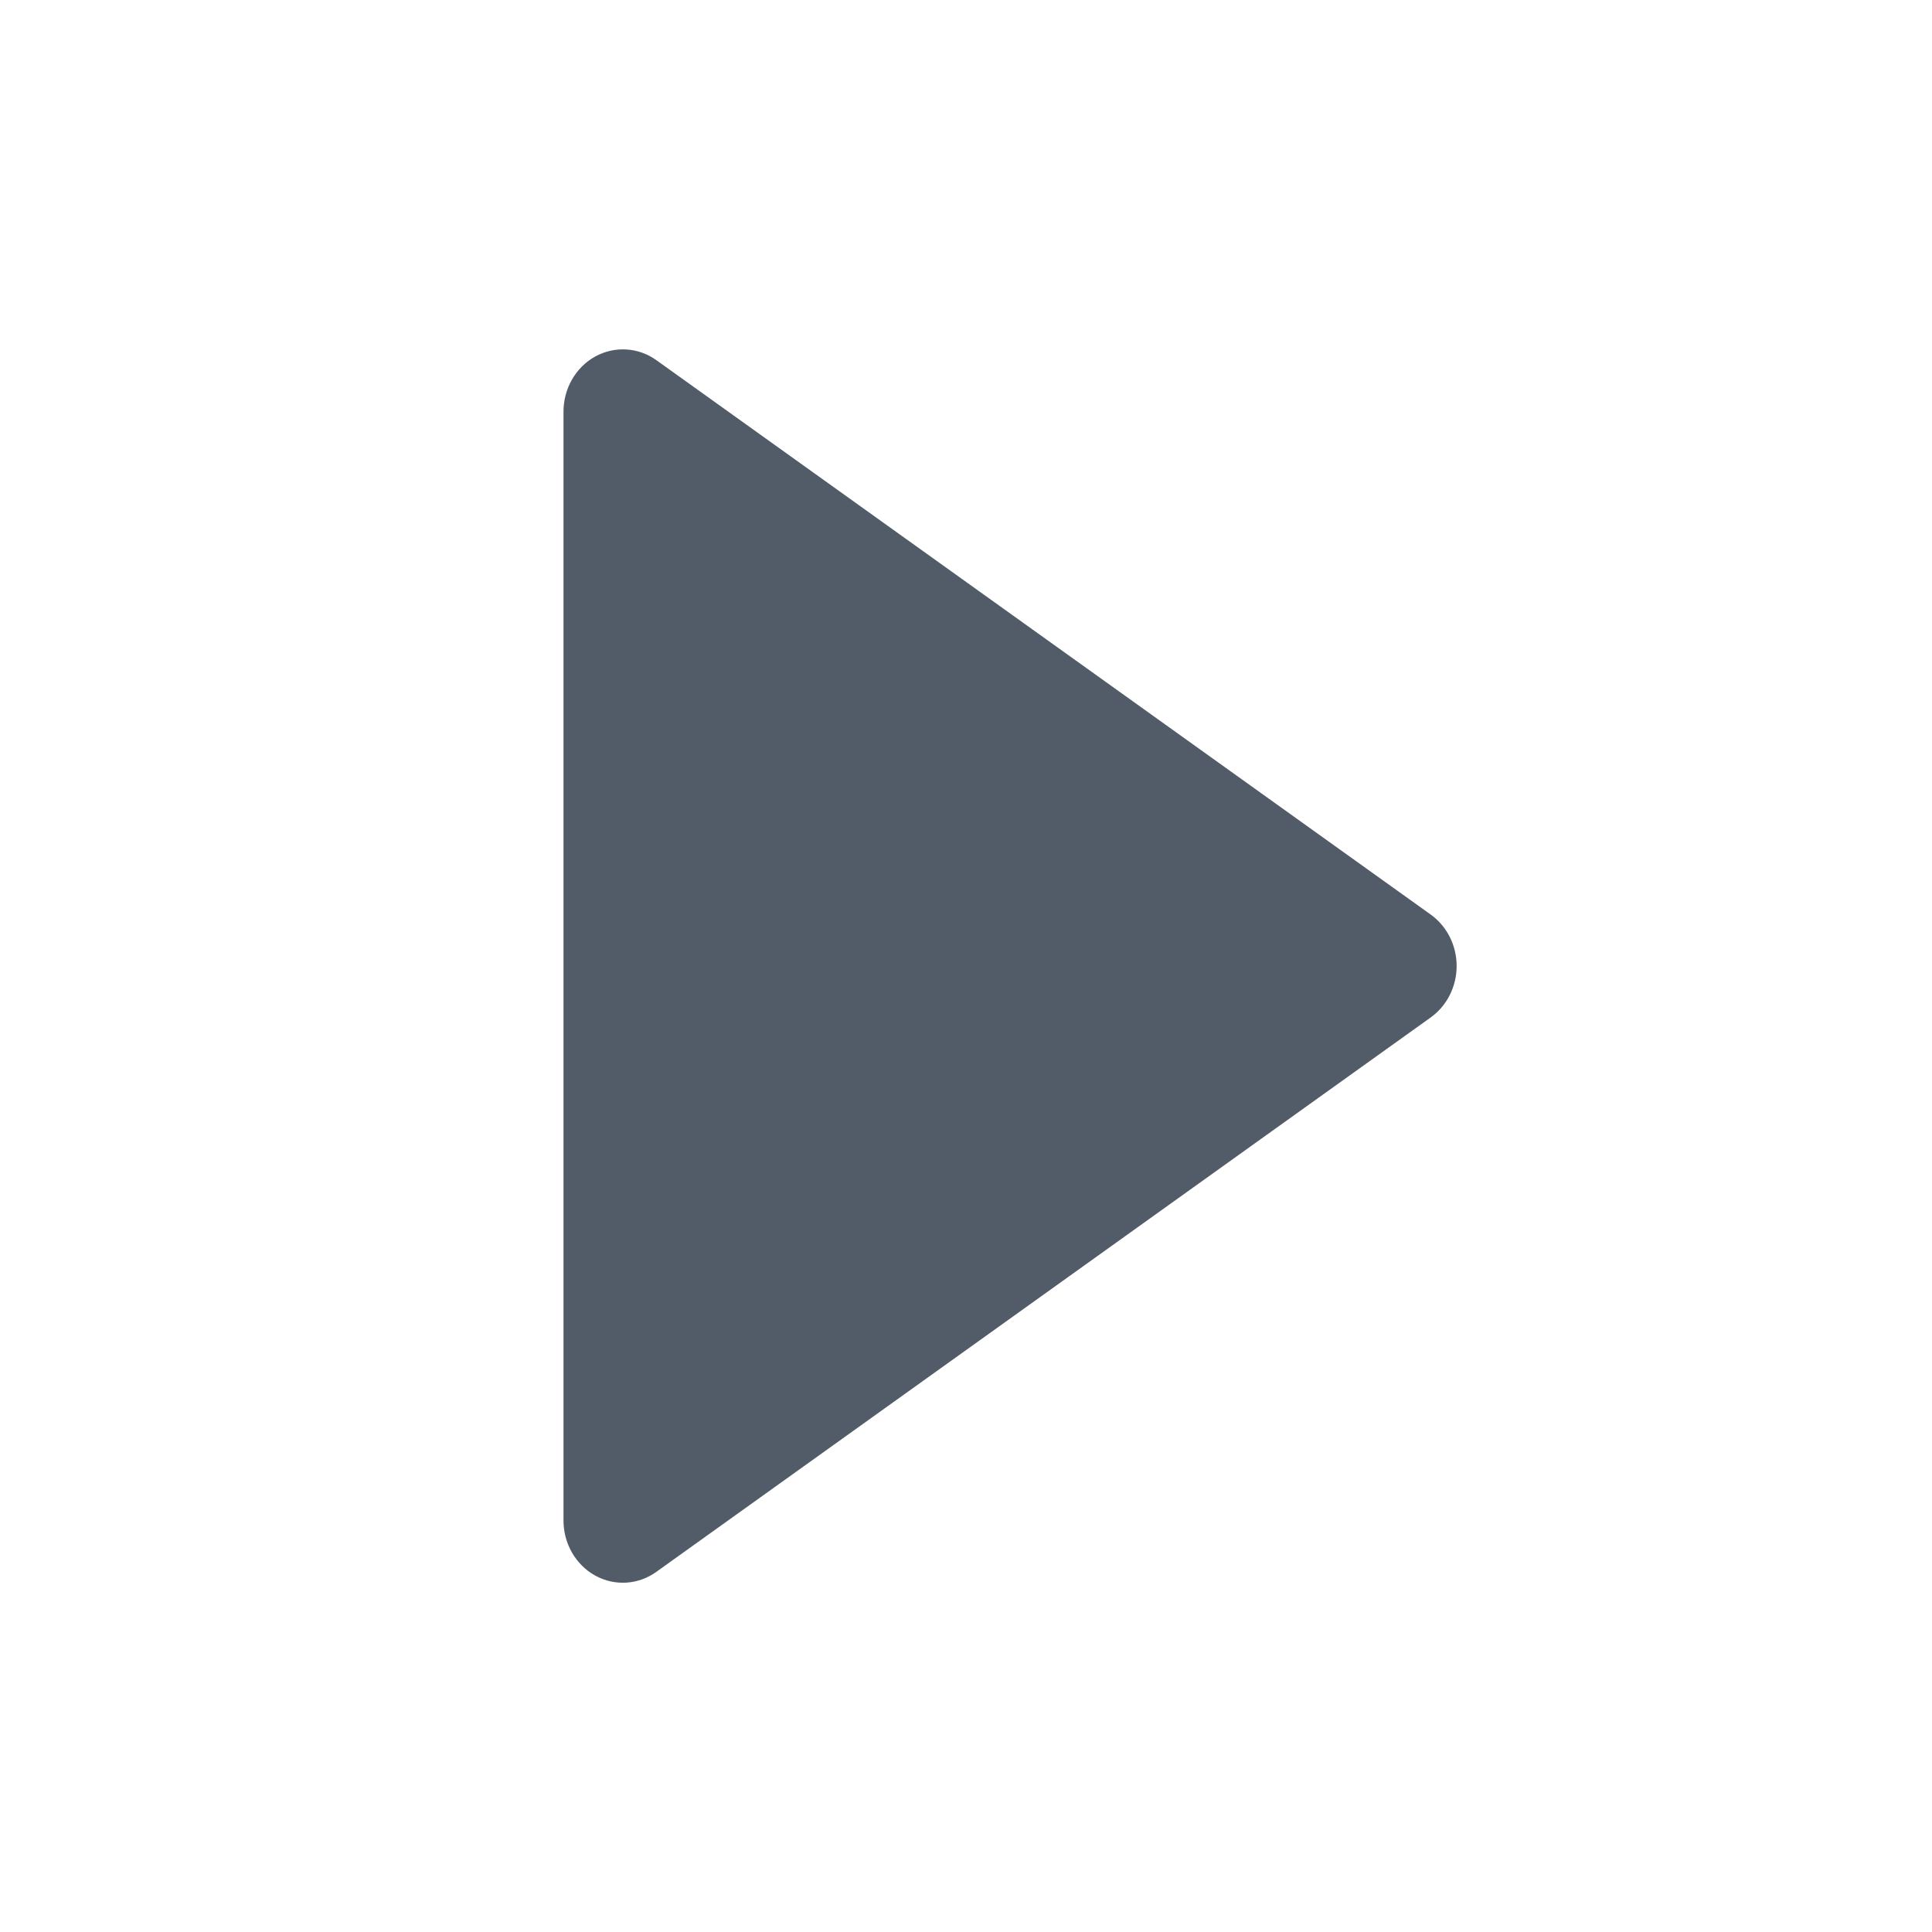 <svg width="24" height="24" viewBox="0 0 24 24" fill="none" xmlns="http://www.w3.org/2000/svg">
<path fill-rule="evenodd" clip-rule="evenodd" d="M17.77 11.359L8.159 4.478C7.933 4.313 7.637 4.295 7.393 4.429C7.15 4.564 6.998 4.83 7 5.119V18.881C6.997 19.17 7.149 19.437 7.393 19.572C7.637 19.707 7.933 19.688 8.159 19.522L17.77 12.641C17.973 12.497 18.095 12.257 18.095 12C18.095 11.743 17.973 11.503 17.77 11.359V11.359Z" fill="#525C69"/>
</svg>
